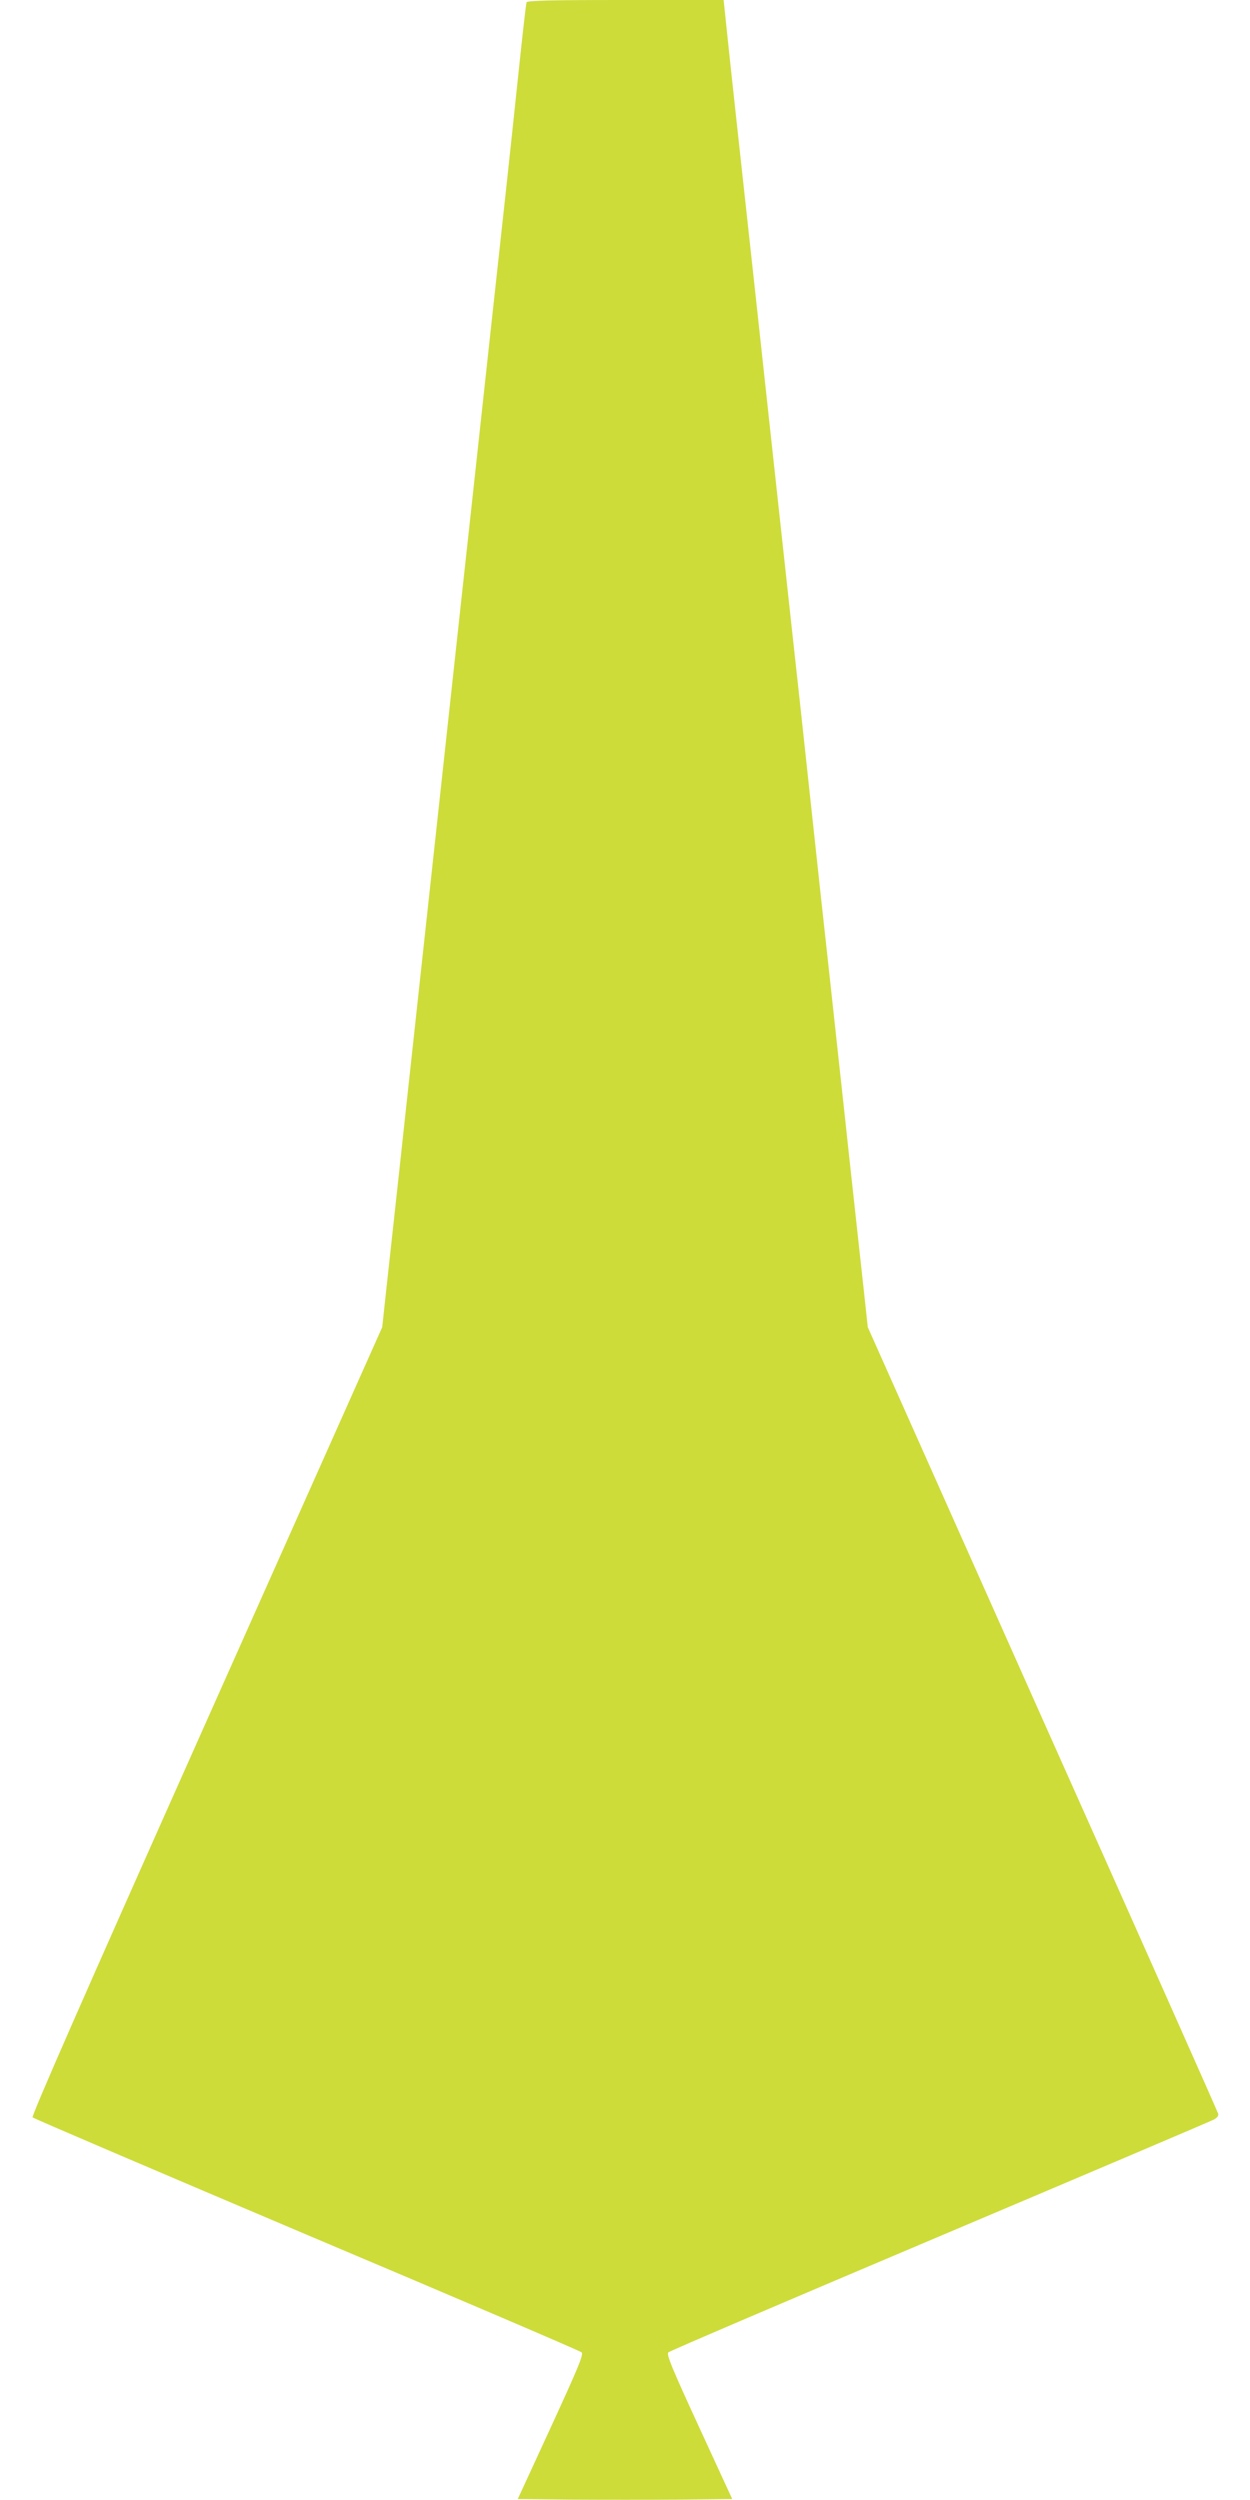 <?xml version="1.0" standalone="no"?>
<!DOCTYPE svg PUBLIC "-//W3C//DTD SVG 20010904//EN"
 "http://www.w3.org/TR/2001/REC-SVG-20010904/DTD/svg10.dtd">
<svg version="1.0" xmlns="http://www.w3.org/2000/svg"
 width="640pt" height="1280pt" viewBox="0 0 640 1280"
 preserveAspectRatio="xMidYMid meet">
<g transform="translate(0,1280) scale(0.1,-0.1)"
fill="#cddc39" stroke="none">
<path d="M2696 12788 c-3 -7 -21 -168 -41 -358 -20 -190 -49 -464 -65 -610
-32 -289 -101 -927 -180 -1652 -28 -255 -64 -584 -80 -733 -30 -274 -90 -826
-180 -1655 -27 -253 -73 -668 -100 -922 -28 -255 -60 -551 -72 -658 l-21 -195
-900 -2018 c-632 -1417 -897 -2021 -890 -2028 6 -6 638 -276 1404 -601 767
-324 1400 -595 1407 -602 11 -11 -18 -79 -157 -382 l-170 -369 275 -3 c151 -1
398 -1 549 0 l274 3 -170 369 c-139 302 -168 372 -157 382 7 7 632 274 1388
594 756 320 1388 589 1403 597 19 10 27 20 24 31 -2 9 -407 919 -900 2022
l-894 2005 -21 195 c-12 107 -44 403 -72 658 -27 254 -73 669 -100 922 -28
253 -73 667 -100 920 -27 253 -72 667 -100 920 -90 824 -150 1380 -180 1655
-89 813 -131 1198 -147 1353 l-18 172 -503 0 c-393 0 -503 -3 -506 -12z"/>
</g>
</svg>
